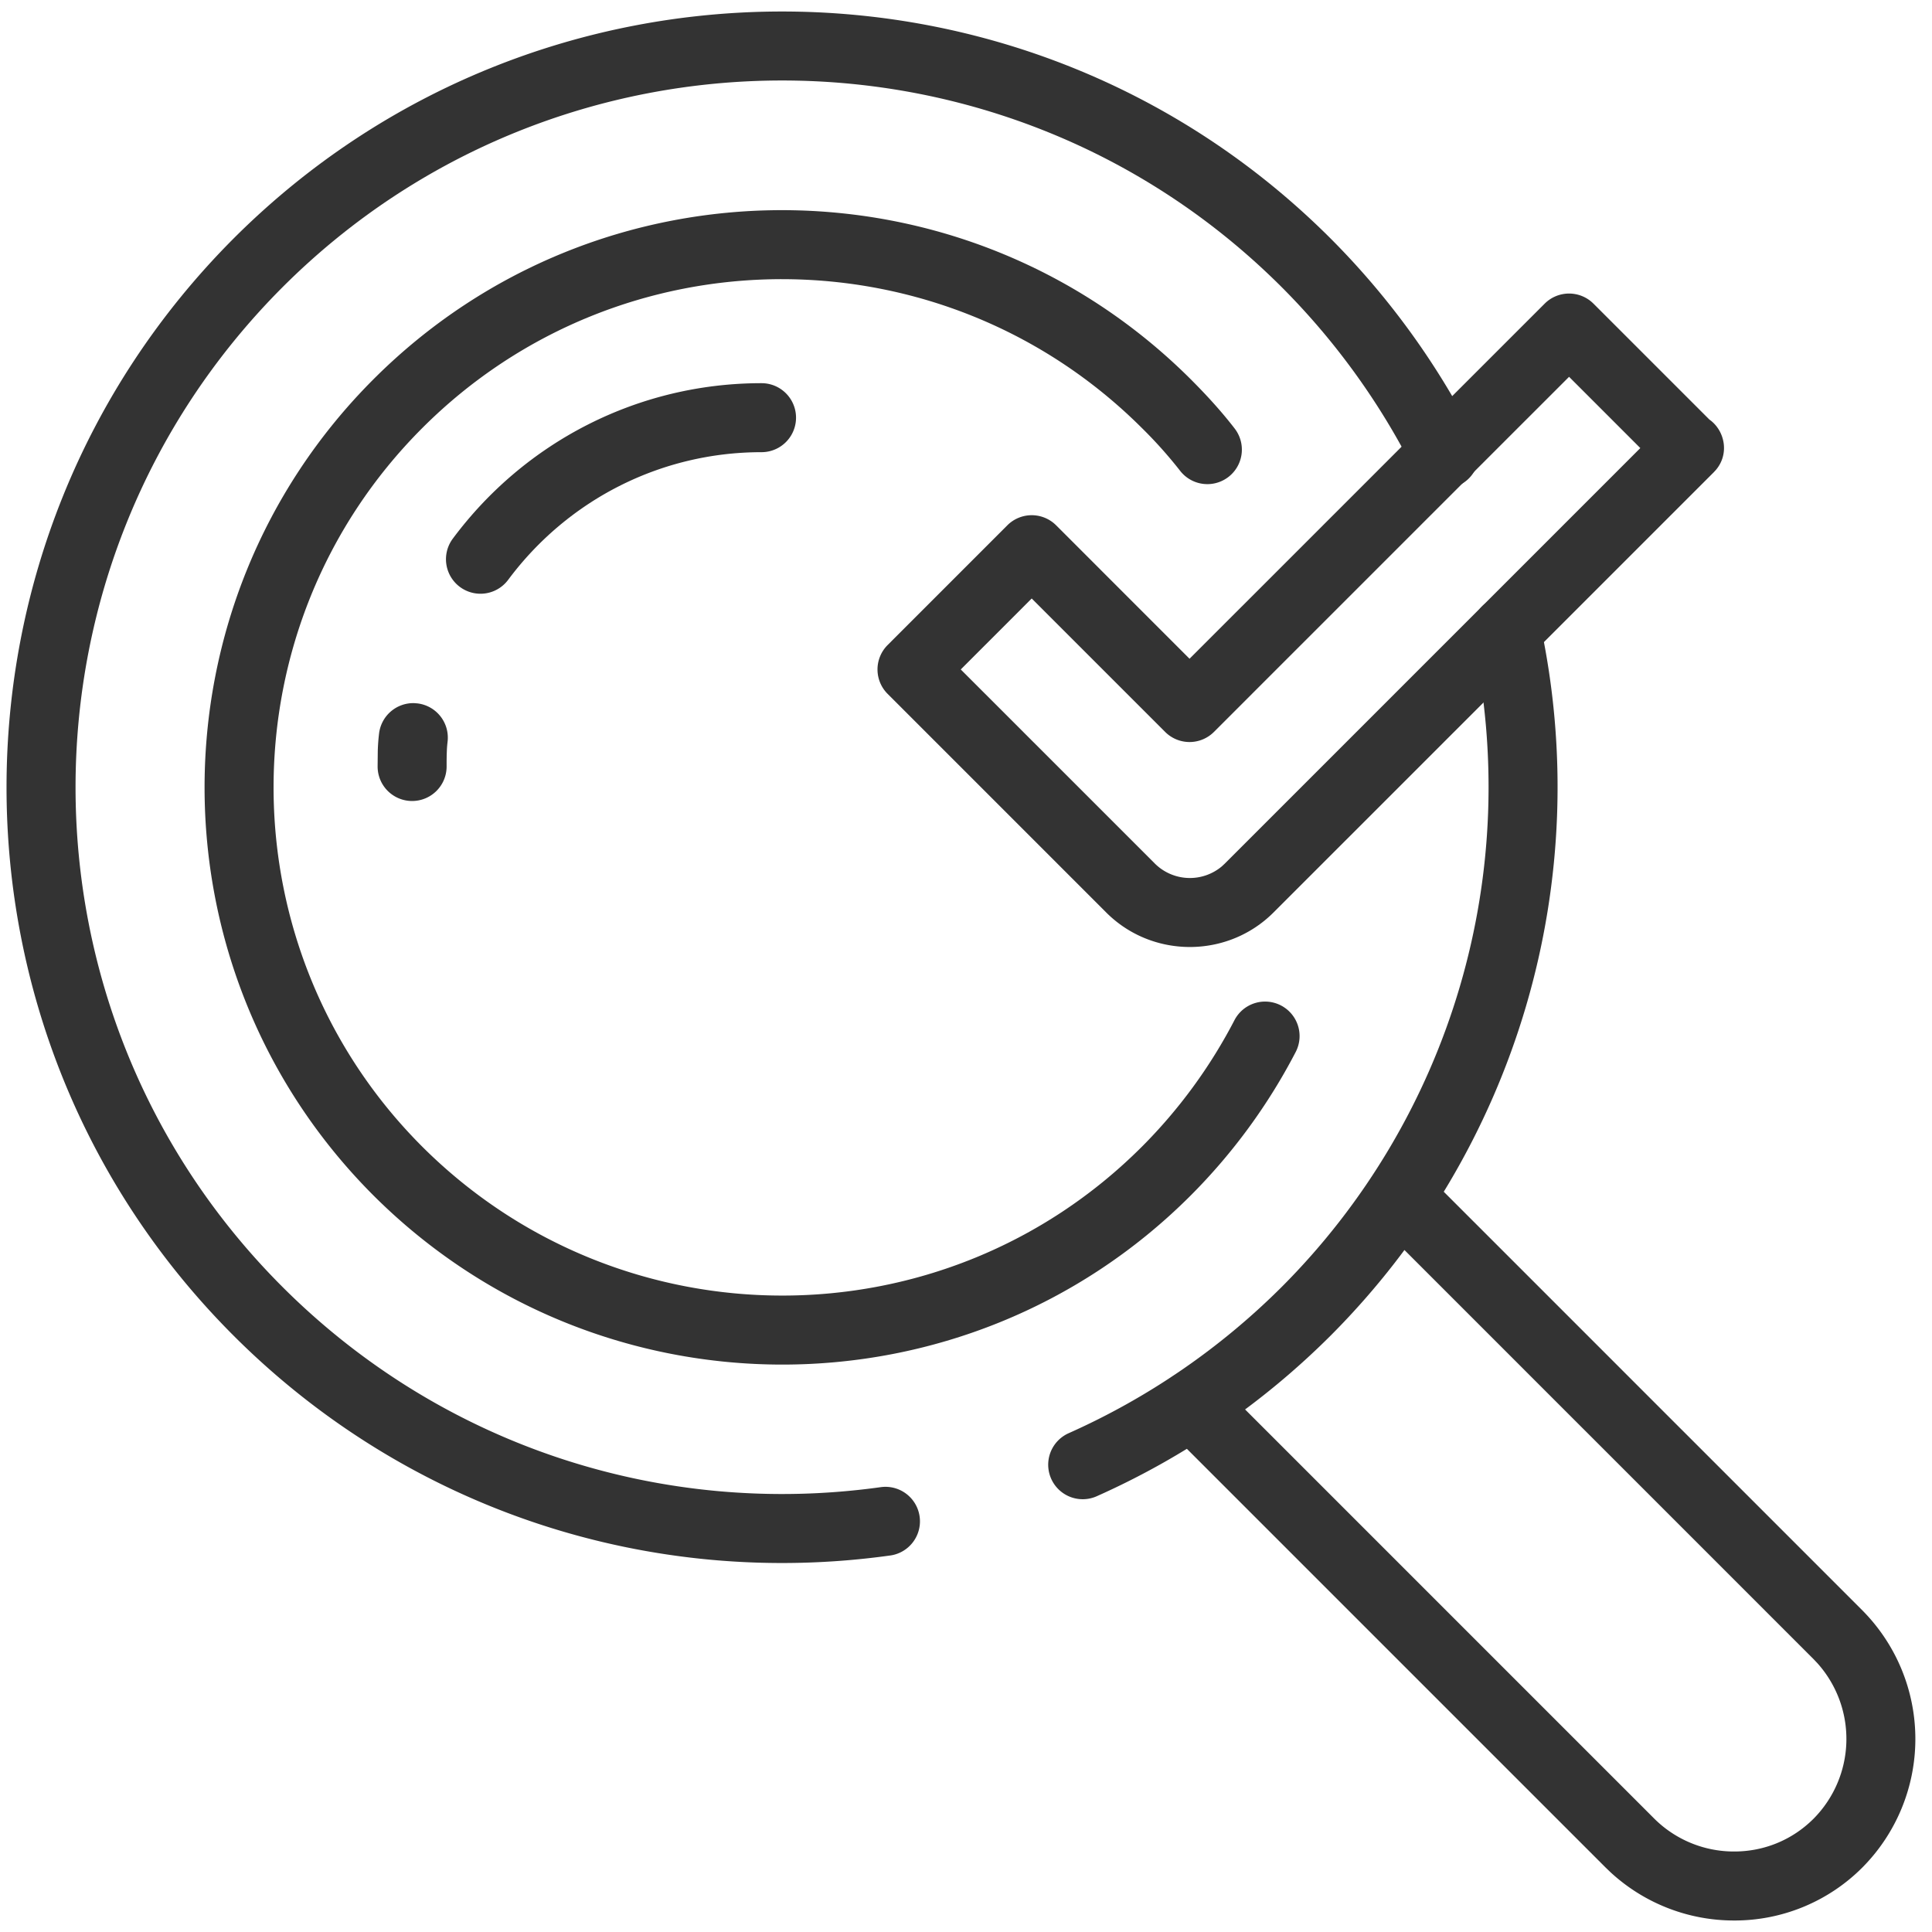 <?xml version="1.0" encoding="UTF-8"?> <svg xmlns="http://www.w3.org/2000/svg" width="84" height="84"><defs><filter id="a"><feColorMatrix in="SourceGraphic" values="0 0 0 0 0 0 0 0 0 0 0 0 0 0 0 0 0 0 1 0"></feColorMatrix></filter></defs><g transform="translate(1.784 2)" filter="url(#a)" fill="#333"><g><path d="M58.033 48.982a1.5 1.5 0 0 1 2.008-.103l.114.103 19.042 19.043a7.932 7.932 0 0 1-.005 11.167 7.845 7.845 0 0 1-5.573 2.308 7.91 7.91 0 0 1-5.371-2.089l-.229-.22-19.037-19.036a1.5 1.5 0 0 1 2.007-2.225l.114.103L70.14 77.07a4.906 4.906 0 0 0 3.479 1.43c1.29 0 2.518-.497 3.446-1.424a4.929 4.929 0 0 0 .173-6.758l-.168-.178-19.037-19.037a1.5 1.5 0 0 1 0-2.121z"></path><path d="M63.398 23.958a1.5 1.5 0 0 1 1.782 1.153 33.758 33.758 0 0 1-9.11 30.958 33.908 33.908 0 0 1-10.168 6.984 1.5 1.5 0 1 1-1.224-2.739 30.906 30.906 0 0 0 9.268-6.364 30.758 30.758 0 0 0 8.3-28.21 1.5 1.5 0 0 1 1.152-1.782zM8.371 8.371C21.533-4.79 42.908-4.79 56.07 8.371a34.04 34.04 0 0 1 6.284 8.684 1.5 1.5 0 1 1-2.674 1.36 31.043 31.043 0 0 0-5.73-7.923c-11.99-11.99-31.467-11.99-43.455 0-11.992 12.016-11.992 31.466-.002 43.456 6.92 6.92 16.535 10.043 26.045 8.707a1.5 1.5 0 0 1 .418 2.97C26.52 67.092 15.965 63.664 8.37 56.07-4.79 42.91-4.79 21.56 8.371 8.371z"></path><path d="M14.459 14.485c9.797-9.797 25.697-9.797 35.523 0 .75.75 1.378 1.449 1.917 2.149a1.5 1.5 0 1 1-2.378 1.83 19.262 19.262 0 0 0-1.659-1.856c-8.652-8.627-22.656-8.627-31.282-.001-8.626 8.625-8.626 22.628-.001 31.252 8.652 8.627 22.656 8.627 31.281.001a22.383 22.383 0 0 0 4.028-5.504 1.5 1.5 0 0 1 2.663 1.382 25.382 25.382 0 0 1-4.57 6.244c-9.796 9.797-25.697 9.797-35.522 0-9.798-9.797-9.798-25.7 0-35.497z"></path><path d="M31.326 14.66a1.5 1.5 0 1 1 0 3c-4.401 0-8.442 2.085-11.025 5.562a1.5 1.5 0 0 1-2.408-1.789c3.142-4.23 8.07-6.773 13.433-6.773zM16.373 28.583a1.5 1.5 0 0 1 1.302 1.674c-.012.1-.021.203-.028.315l-.01.274-.003.23v.25a1.5 1.5 0 1 1-3 0l.007-.676a8.22 8.22 0 0 1 .057-.765 1.5 1.5 0 0 1 1.53-1.314l.145.012z"></path></g><path d="M65.376 11.201l-15.441 15.44-5.8-5.801a1.5 1.5 0 0 0-2.122 0l-5.206 5.207a1.5 1.5 0 0 0 0 2.12l9.505 9.506c2 2.001 5.273 2.001 7.274 0L72.73 18.53l.092-.1c.576-.682.4-1.645-.219-2.14l-.069-.051-5.037-5.037a1.5 1.5 0 0 0-2.121 0zm1.06 3.182l3.098 3.098-18.069 18.07-.128.119a2.16 2.16 0 0 1-2.904-.118l-8.445-8.445 3.085-3.086 5.802 5.802a1.5 1.5 0 0 0 2.121 0l15.44-15.44z"></path></g></svg> 